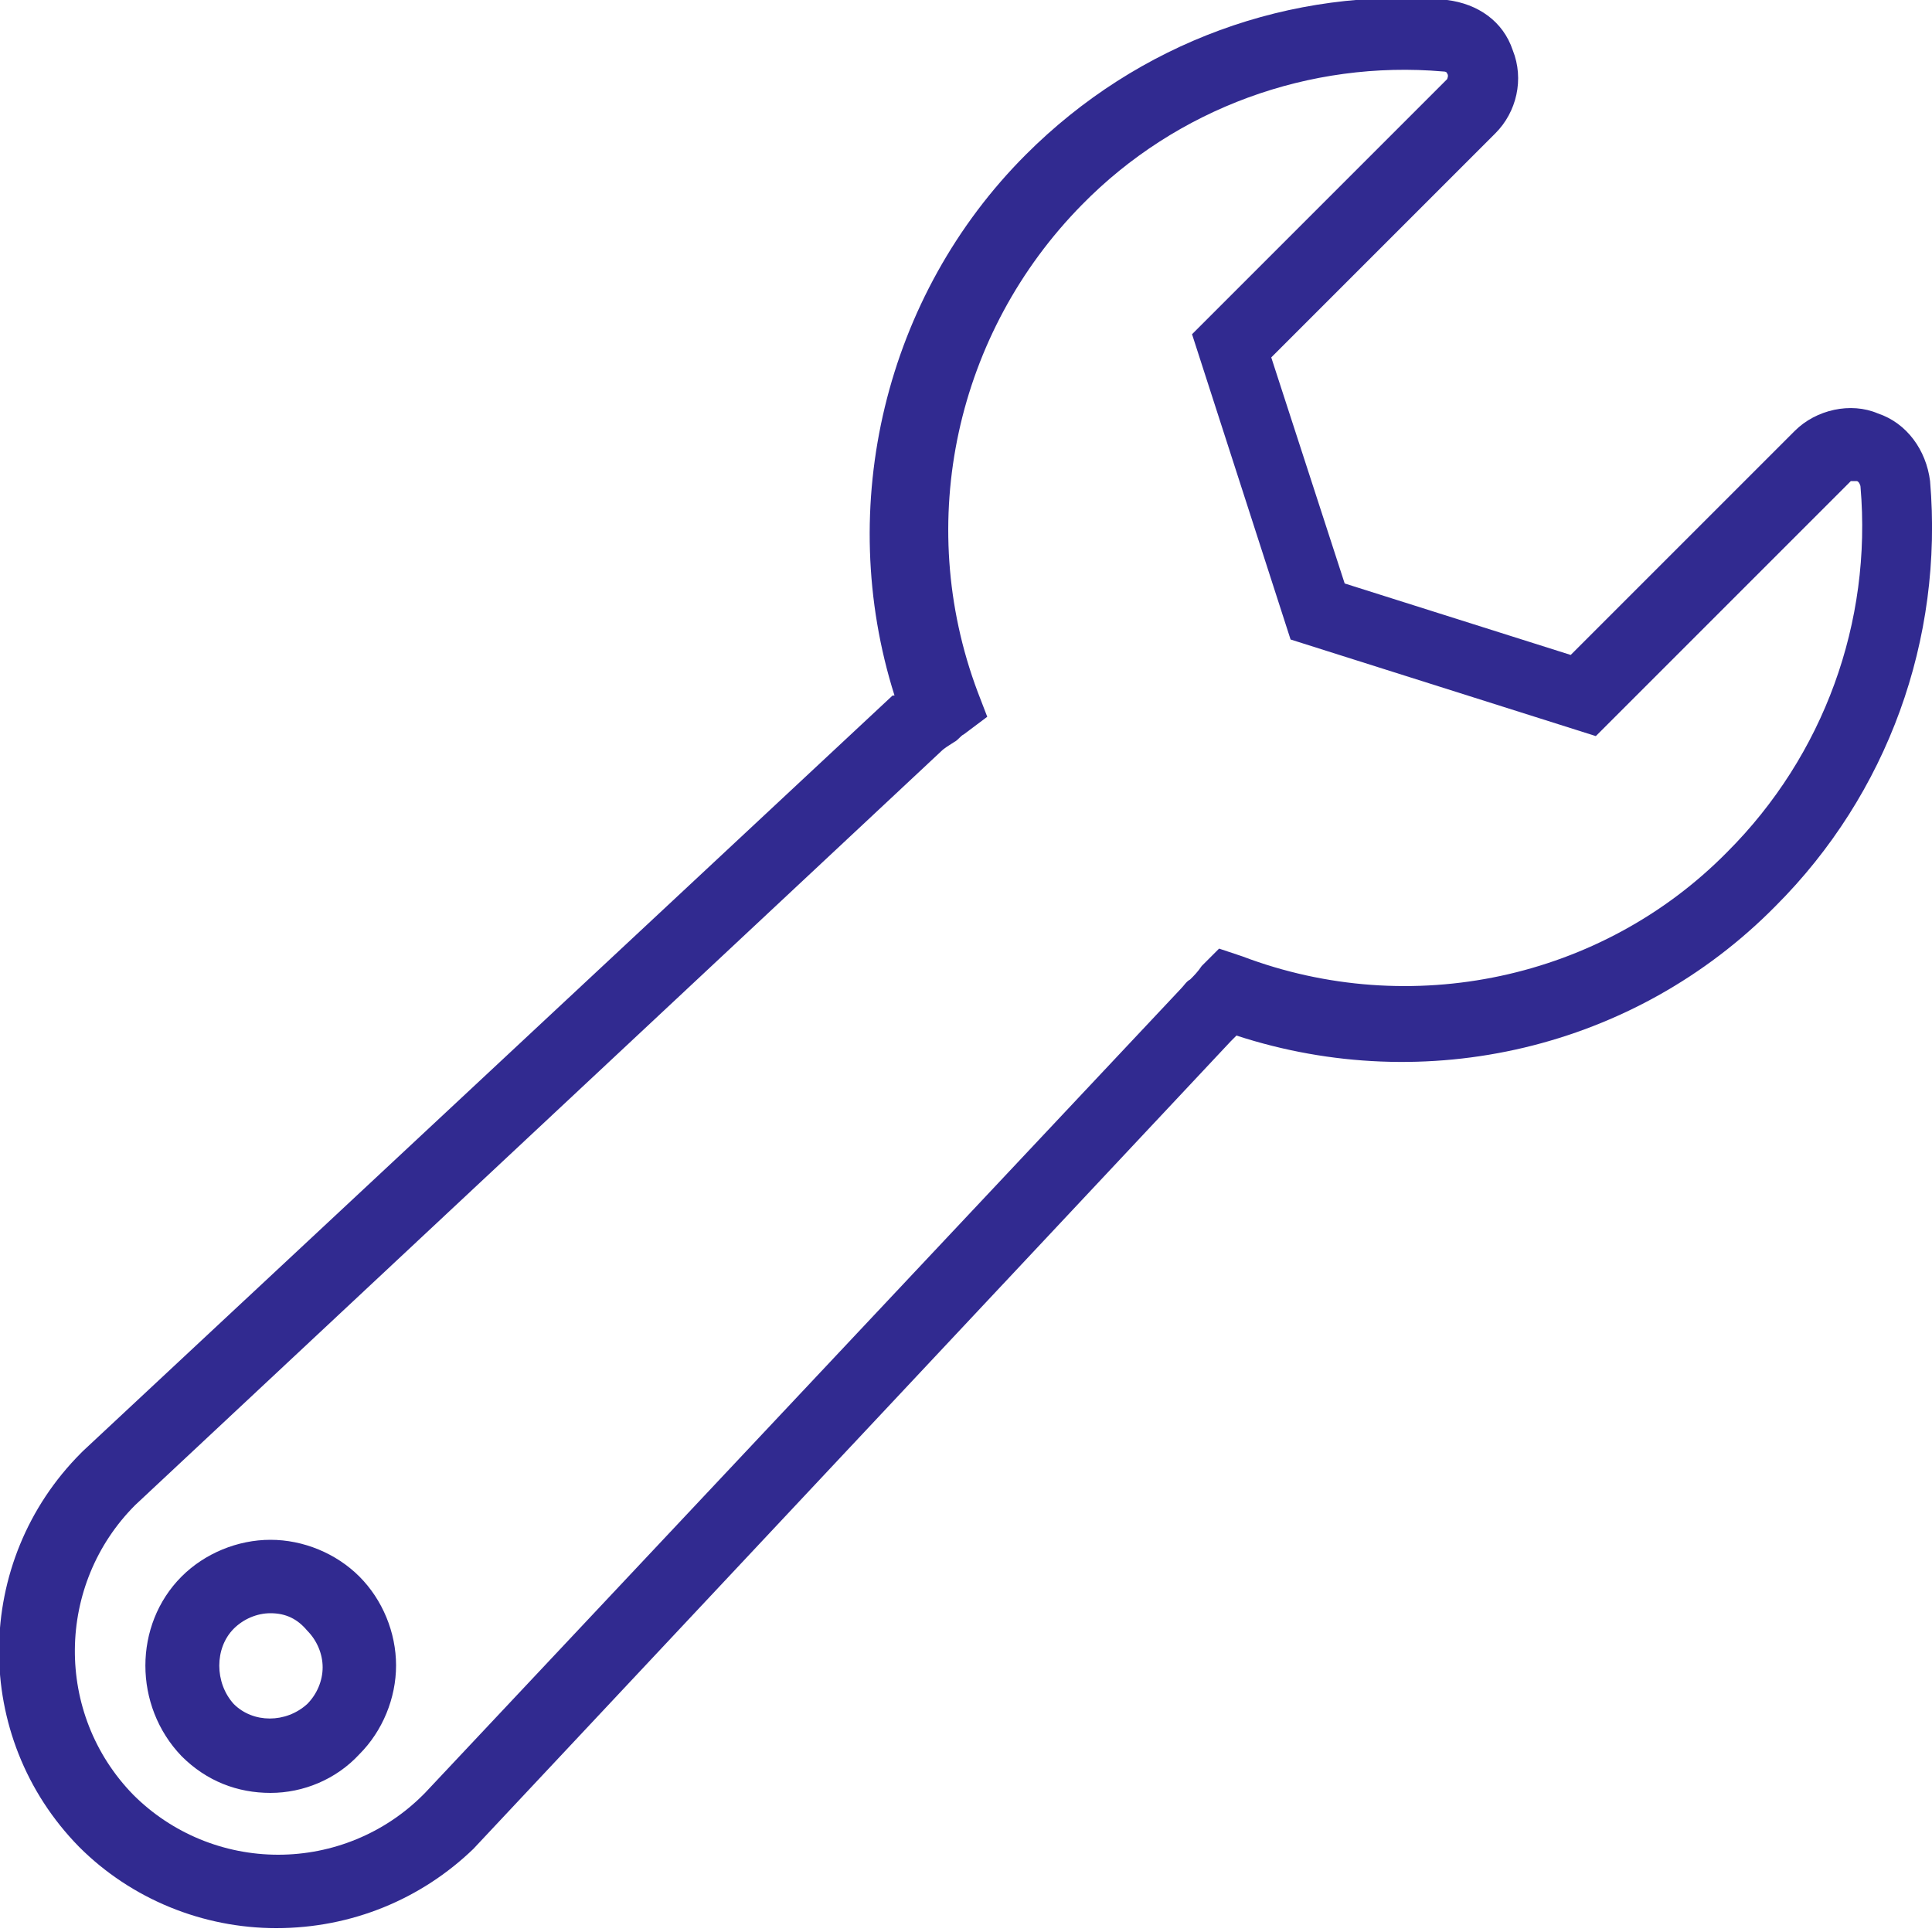 <?xml version="1.0" encoding="utf-8"?>
<!-- Generator: Adobe Illustrator 19.1.0, SVG Export Plug-In . SVG Version: 6.00 Build 0)  -->
<!DOCTYPE svg PUBLIC "-//W3C//DTD SVG 1.1//EN" "http://www.w3.org/Graphics/SVG/1.1/DTD/svg11.dtd">
<svg version="1.1" id="Ebene_1" xmlns="http://www.w3.org/2000/svg" xmlns:xlink="http://www.w3.org/1999/xlink" x="0px" y="0px"
	 viewBox="-247 370.9 100 100" style="enable-background:new -247 370.9 100 100;" xml:space="preserve">
<style type="text/css">
	.st0{fill:#312A90;}
</style>
<g>
	<path class="st0" d="M-232.7,470.7c-3.8,0-7.5-1.5-10.2-4.2c-5.6-5.7-5.5-14.8,0.1-20.4l0.1-0.1l41.9-39.1c0,0,0,0,0.1,0
		c-3.1-9.8-0.5-20.7,6.8-28c5.8-5.8,13.7-8.7,21.8-8l0,0c1.6,0.2,2.9,1.1,3.4,2.6c0.6,1.5,0.2,3.2-0.9,4.3l-11.6,11.6l3.8,11.7
		l11.7,3.7l11.6-11.6c1.1-1.1,2.9-1.5,4.3-0.9c1.5,0.5,2.5,1.9,2.7,3.5c0.7,8.2-2.2,16.2-8,22c-7.3,7.4-18.1,9.9-27.9,6.7
		c-0.1,0.1-0.2,0.2-0.3,0.3l-39.2,41.8C-225.2,469.2-228.8,470.7-232.7,470.7z M-198.3,409.8l-41.7,39c-4.1,4.1-4.2,10.8-0.1,15
		c2,2,4.7,3.1,7.5,3.1s5.5-1.1,7.5-3.1l0.1-0.1l39.1-41.6c0.2-0.2,0.3-0.4,0.5-0.5c0.2-0.2,0.4-0.4,0.6-0.7l0.9-0.9l1.2,0.4
		c8.7,3.3,18.6,1.2,25.1-5.4c5-5,7.5-11.9,6.9-18.9c0-0.1-0.1-0.3-0.2-0.3s-0.2,0-0.3,0l-13.2,13.2l-15.8-5l-5.1-15.8l13.2-13.2
		c0,0,0.1-0.2,0-0.3c0,0,0-0.1-0.2-0.1c-6.9-0.6-13.8,1.9-18.7,6.9c-6.5,6.6-8.7,16.4-5.4,25.2l0.5,1.3l-1.2,0.9
		c-0.2,0.1-0.3,0.3-0.5,0.4C-197.9,409.5-198.1,409.6-198.3,409.8z M-233,463.7c-1.7,0-3.3-0.6-4.6-1.9c-2.5-2.6-2.5-6.8,0-9.3
		c1.2-1.2,2.9-1.9,4.6-1.9s3.4,0.7,4.6,1.9s1.9,2.9,1.9,4.6s-0.7,3.4-1.9,4.6C-229.6,463-231.3,463.7-233,463.7z M-233,454.4
		c-0.7,0-1.4,0.3-1.9,0.8c-1,1-1,2.8,0,3.9c1,1,2.7,1,3.8,0c0.5-0.5,0.8-1.2,0.8-1.9s-0.3-1.4-0.8-1.9
		C-231.6,454.7-232.2,454.4-233,454.4z"/>
</g>
</svg>
